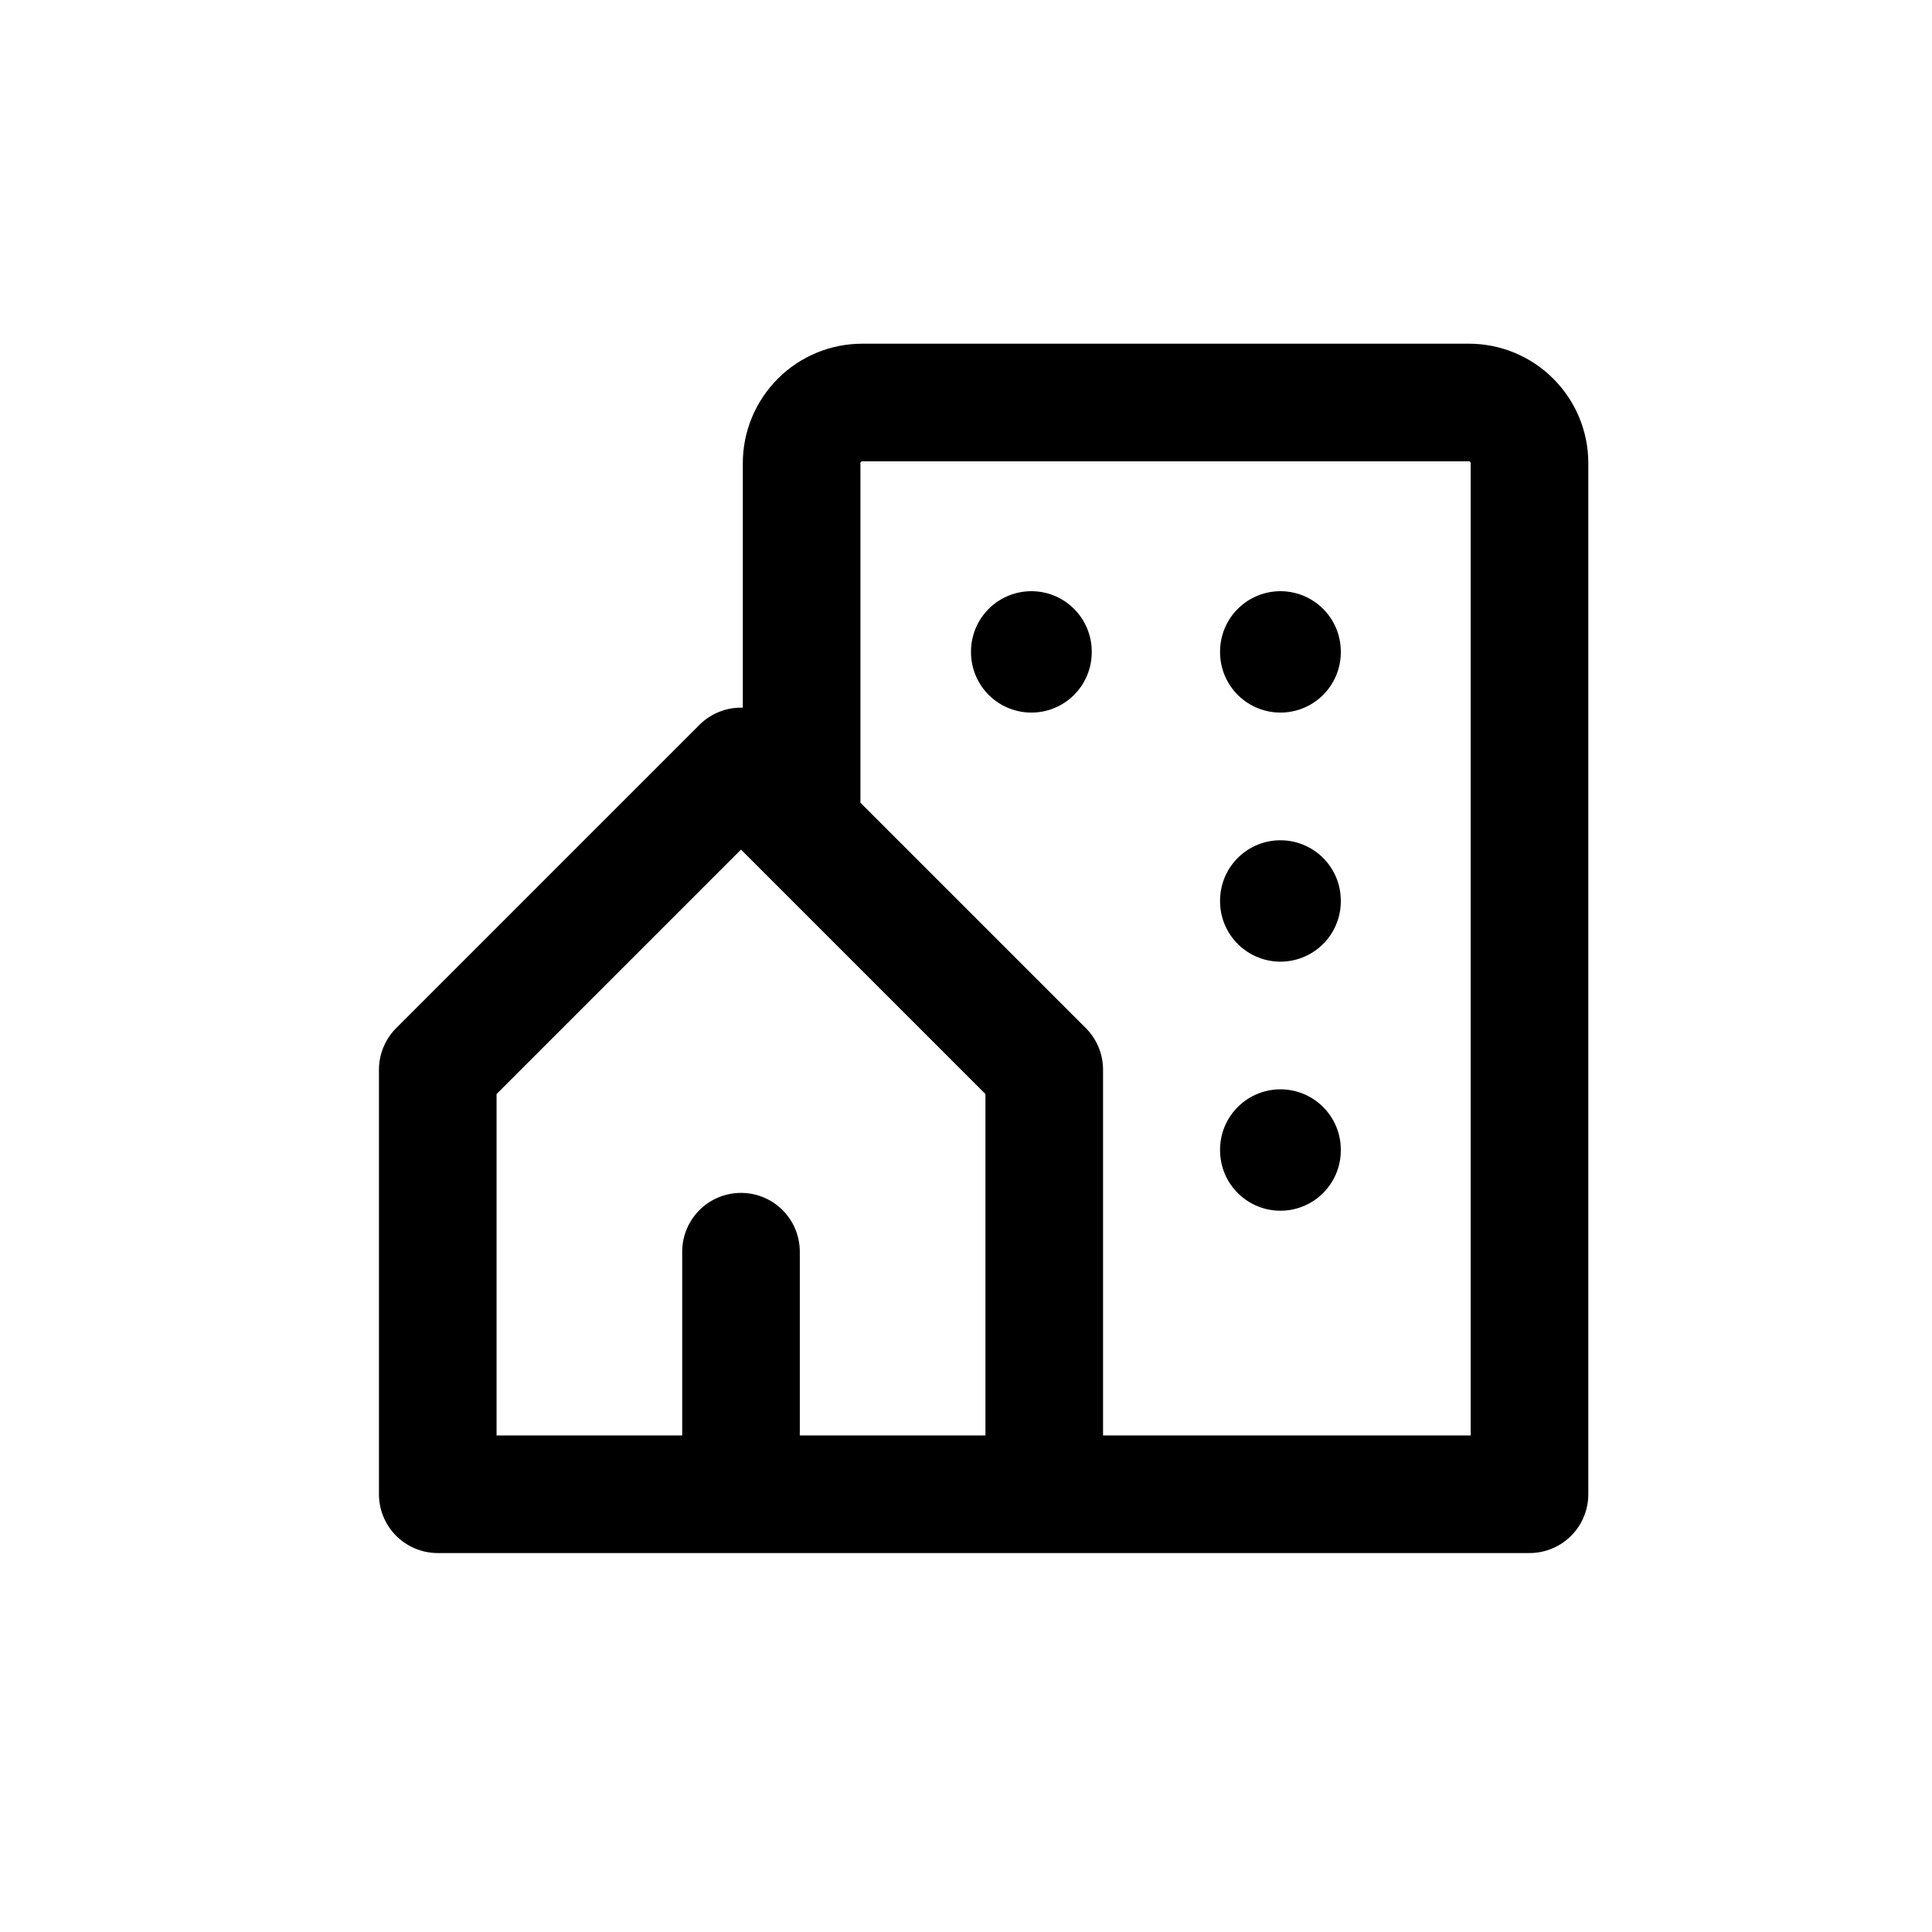 <svg width="24" height="24" viewBox="0 0 24 24" fill="none" xmlns="http://www.w3.org/2000/svg">
<path d="M12.972 18.562V13.288L9.205 9.521L5.438 13.288V18.562H9.205M12.972 18.562H9.205M12.972 18.562H19V5.753C19 5.554 18.921 5.362 18.779 5.221C18.638 5.079 18.446 5 18.247 5H10.712C10.512 5 10.32 5.079 10.179 5.221C10.038 5.362 9.958 5.554 9.958 5.753V10.274M9.205 18.562V15.549" stroke="black" stroke-width="1.461" stroke-linecap="round" stroke-linejoin="round"/>
<path d="M12.812 8.094V8.102" stroke="black" stroke-width="1.5" stroke-linecap="round" stroke-linejoin="round"/>
<path d="M15.906 8.094V8.102" stroke="black" stroke-width="1.5" stroke-linecap="round" stroke-linejoin="round"/>
<path d="M15.906 11.188V11.196" stroke="black" stroke-width="1.5" stroke-linecap="round" stroke-linejoin="round"/>
<path d="M15.906 14.282V14.29" stroke="black" stroke-width="1.5" stroke-linecap="round" stroke-linejoin="round"/>
</svg>
